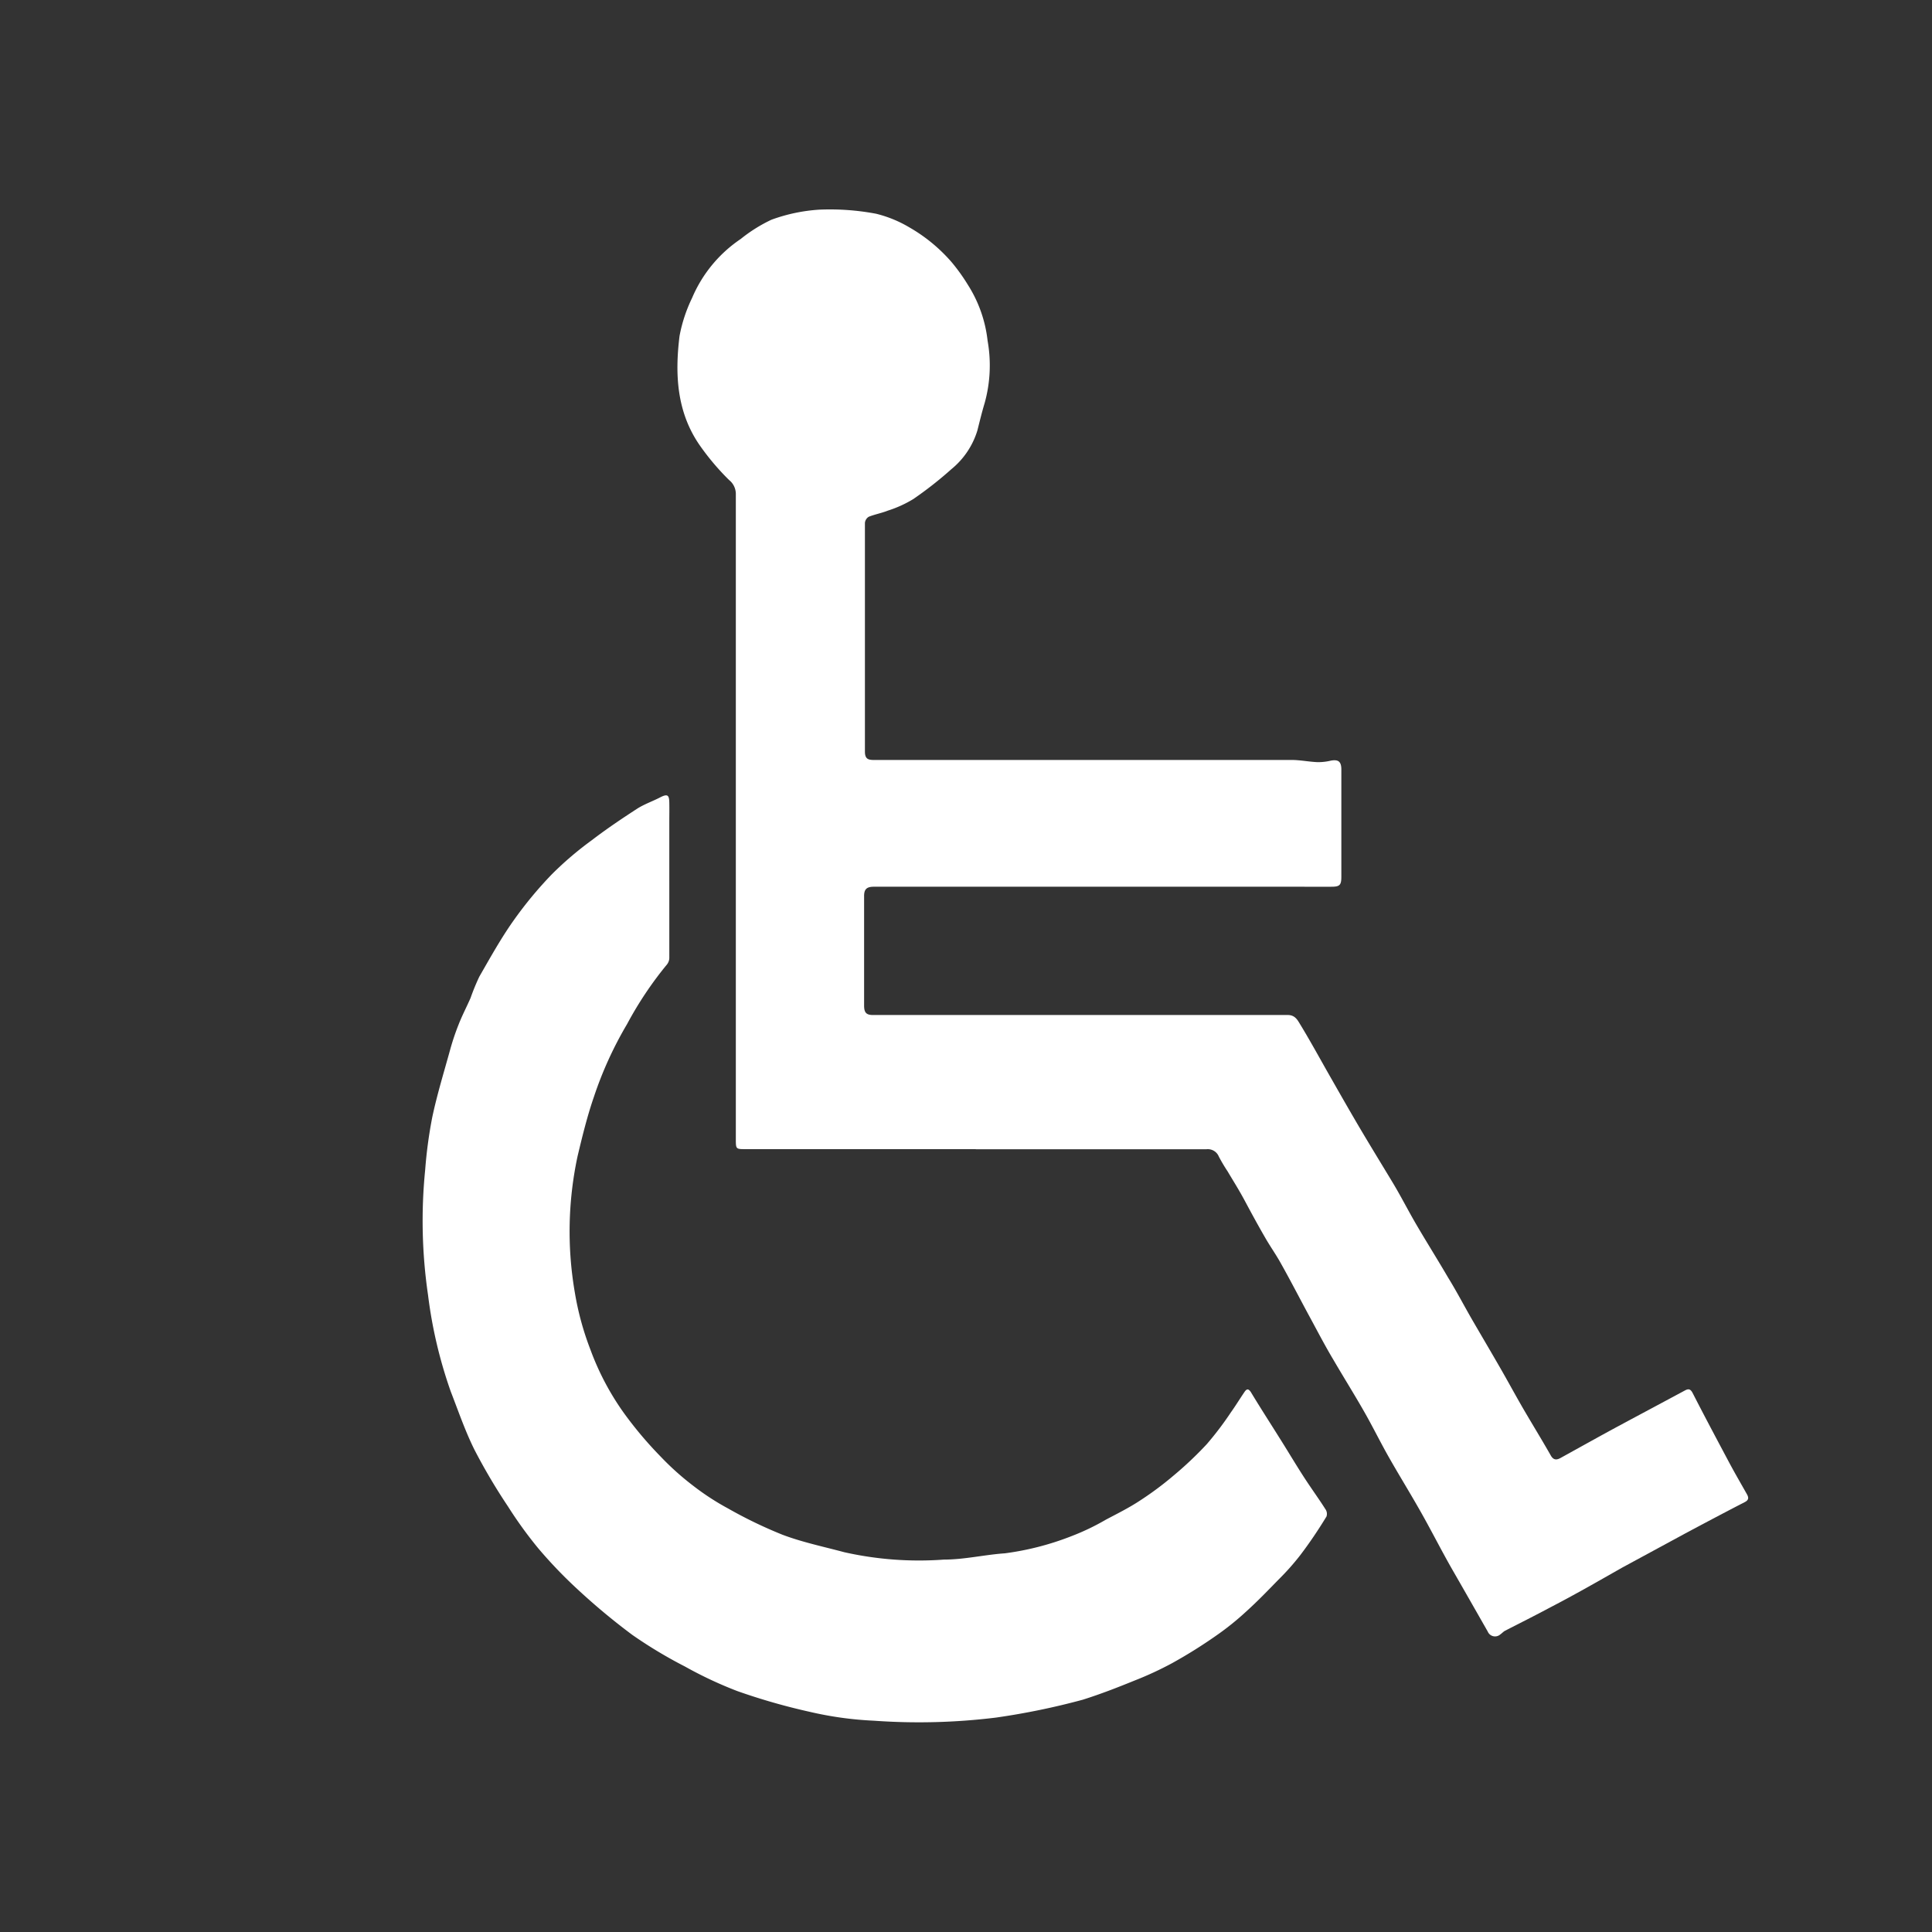 <svg id="Capa_1" data-name="Capa 1" xmlns="http://www.w3.org/2000/svg" viewBox="0 0 141.73 141.73"><rect x="0" y="0" width="141.73" height="141.73" fill="#333333" stroke="none"/><defs><style>.cls-1{fill:#fff;}</style></defs><g id="_2id1BR" data-name="2id1BR"><path class="cls-1" d="M71.58,84.3H54.7c-.7,0-.72,0-.72-.7V55.78q0-9.8,0-19.57a1.31,1.31,0,0,0-.5-1,18.29,18.29,0,0,1-2.16-2.56c-1.67-2.42-1.82-5.17-1.47-8a11,11,0,0,1,.92-2.79,9.85,9.85,0,0,1,3.57-4.33,11.13,11.13,0,0,1,2.25-1.41,12.49,12.49,0,0,1,3.52-.74,18.19,18.19,0,0,1,4.16.3,8.94,8.94,0,0,1,2.44,1,12,12,0,0,1,3.09,2.54A13.71,13.71,0,0,1,71,20.89,9.61,9.61,0,0,1,72.45,25a10.3,10.3,0,0,1-.22,4.58c-.2.66-.36,1.33-.53,2a5.87,5.87,0,0,1-1.91,2.84A27.62,27.62,0,0,1,67,36.61a8.57,8.57,0,0,1-1.87.85c-.45.18-.95.27-1.4.45a.59.59,0,0,0-.28.45c0,.47,0,1,0,1.43,0,5.12,0,10.23,0,15.34,0,.52.21.62.64.62H90.8c1.31,0,2.63,0,3.94,0,.63,0,1.26.13,1.89.16a4,4,0,0,0,1-.11c.54-.1.76.06.77.62,0,1.51,0,3,0,4.53,0,1.12,0,2.24,0,3.36,0,.63-.12.74-.74.74H68.28c-1.4,0-2.79,0-4.18,0-.54,0-.72.2-.71.72,0,2.65,0,5.3,0,8,0,.54.18.7.7.69,2.57,0,5.15,0,7.73,0,7.55,0,15.1,0,22.65,0,.51,0,.7.34.87.62.77,1.26,1.47,2.55,2.2,3.83s1.43,2.51,2.16,3.75,1.62,2.69,2.41,4c.61,1,1.16,2.09,1.76,3.12.77,1.32,1.59,2.62,2.36,3.94.62,1,1.2,2.12,1.81,3.17s1.3,2.22,1.94,3.33,1.15,2.06,1.74,3.08c.68,1.17,1.39,2.32,2.06,3.5.2.33.43.3.69.16,1.47-.81,2.93-1.63,4.4-2.42s3.16-1.69,4.74-2.54c.25-.13.4-.12.56.19.87,1.7,1.77,3.39,2.67,5.08.42.79.87,1.56,1.31,2.34.13.23.16.42-.15.58-1.42.73-2.83,1.48-4.24,2.23L119,115c-1.76,1-3.5,2-5.26,2.91-1.1.59-2.22,1.15-3.33,1.72-.13.07-.23.19-.35.27a.58.58,0,0,1-.92-.21c-.85-1.49-1.71-3-2.55-4.46s-1.56-2.9-2.37-4.33-1.55-2.62-2.3-3.94c-.64-1.12-1.21-2.29-1.85-3.41-.73-1.28-1.52-2.54-2.26-3.81-.6-1-1.17-2.1-1.74-3.15-.7-1.29-1.37-2.6-2.09-3.88-.36-.66-.8-1.27-1.17-1.92-.51-.88-1-1.78-1.47-2.66s-.86-1.48-1.29-2.21a11.79,11.79,0,0,1-.64-1.08.87.87,0,0,0-.92-.53H71.58Z"/><path class="cls-1" d="M49.1,64.59c0,1.88,0,3.75,0,5.63a.8.8,0,0,1-.17.53A26.65,26.65,0,0,0,46,75.13a27.55,27.55,0,0,0-2.43,5.33c-.49,1.42-.85,2.89-1.2,4.36a26.34,26.34,0,0,0-.2,10A21.2,21.2,0,0,0,43.31,99a19.59,19.59,0,0,0,2.46,4.66,28.39,28.39,0,0,0,2.7,3.2A20.1,20.1,0,0,0,50.86,109a18.57,18.57,0,0,0,2.55,1.66,32.85,32.85,0,0,0,4,1.93c1.46.55,3,.87,4.53,1.28a25,25,0,0,0,7.31.54c1.49,0,3-.36,4.47-.46a20.75,20.75,0,0,0,4.91-1.27,17.36,17.36,0,0,0,2.5-1.2c.83-.44,1.68-.86,2.47-1.38a23.82,23.82,0,0,0,2.5-1.86,26.42,26.42,0,0,0,2.43-2.3,23.57,23.57,0,0,0,1.76-2.32c.35-.49.66-1,1-1.5.17-.25.29-.26.47,0,.68,1.13,1.4,2.24,2.1,3.36.59.93,1.15,1.88,1.75,2.81s1.1,1.6,1.62,2.42a.6.6,0,0,1,.08.54c-.61,1-1.23,1.92-1.92,2.83a18.42,18.42,0,0,1-1.61,1.81c-.77.79-1.53,1.58-2.35,2.32A20.18,20.18,0,0,1,89.2,120,35.54,35.54,0,0,1,86,122a24.7,24.7,0,0,1-2.76,1.28c-1.25.51-2.51,1-3.81,1.41A52.82,52.82,0,0,1,73.07,126a46.19,46.19,0,0,1-8.95.23,25.8,25.8,0,0,1-4.71-.65,46,46,0,0,1-5.31-1.52,29.45,29.45,0,0,1-3.86-1.81,33.44,33.44,0,0,1-3.86-2.32,48.25,48.25,0,0,1-4-3.33,33.77,33.77,0,0,1-2.88-3,30.52,30.52,0,0,1-2.23-3.08,43.26,43.26,0,0,1-2.45-4.14c-.69-1.38-1.19-2.85-1.75-4.29A33.6,33.6,0,0,1,31.4,95a37.53,37.53,0,0,1-.21-9.17,33.32,33.32,0,0,1,.52-3.87c.35-1.65.85-3.28,1.3-4.91a17.83,17.83,0,0,1,.64-1.91c.26-.66.59-1.29.87-1.93a16.45,16.45,0,0,1,.64-1.56c.8-1.39,1.58-2.8,2.5-4.1a29,29,0,0,1,2.83-3.42,24.77,24.77,0,0,1,2.92-2.49c1.07-.82,2.2-1.58,3.34-2.32.52-.33,1.13-.54,1.69-.83s.65-.13.66.4,0,.92,0,1.38v4.36Z"/></g></svg>